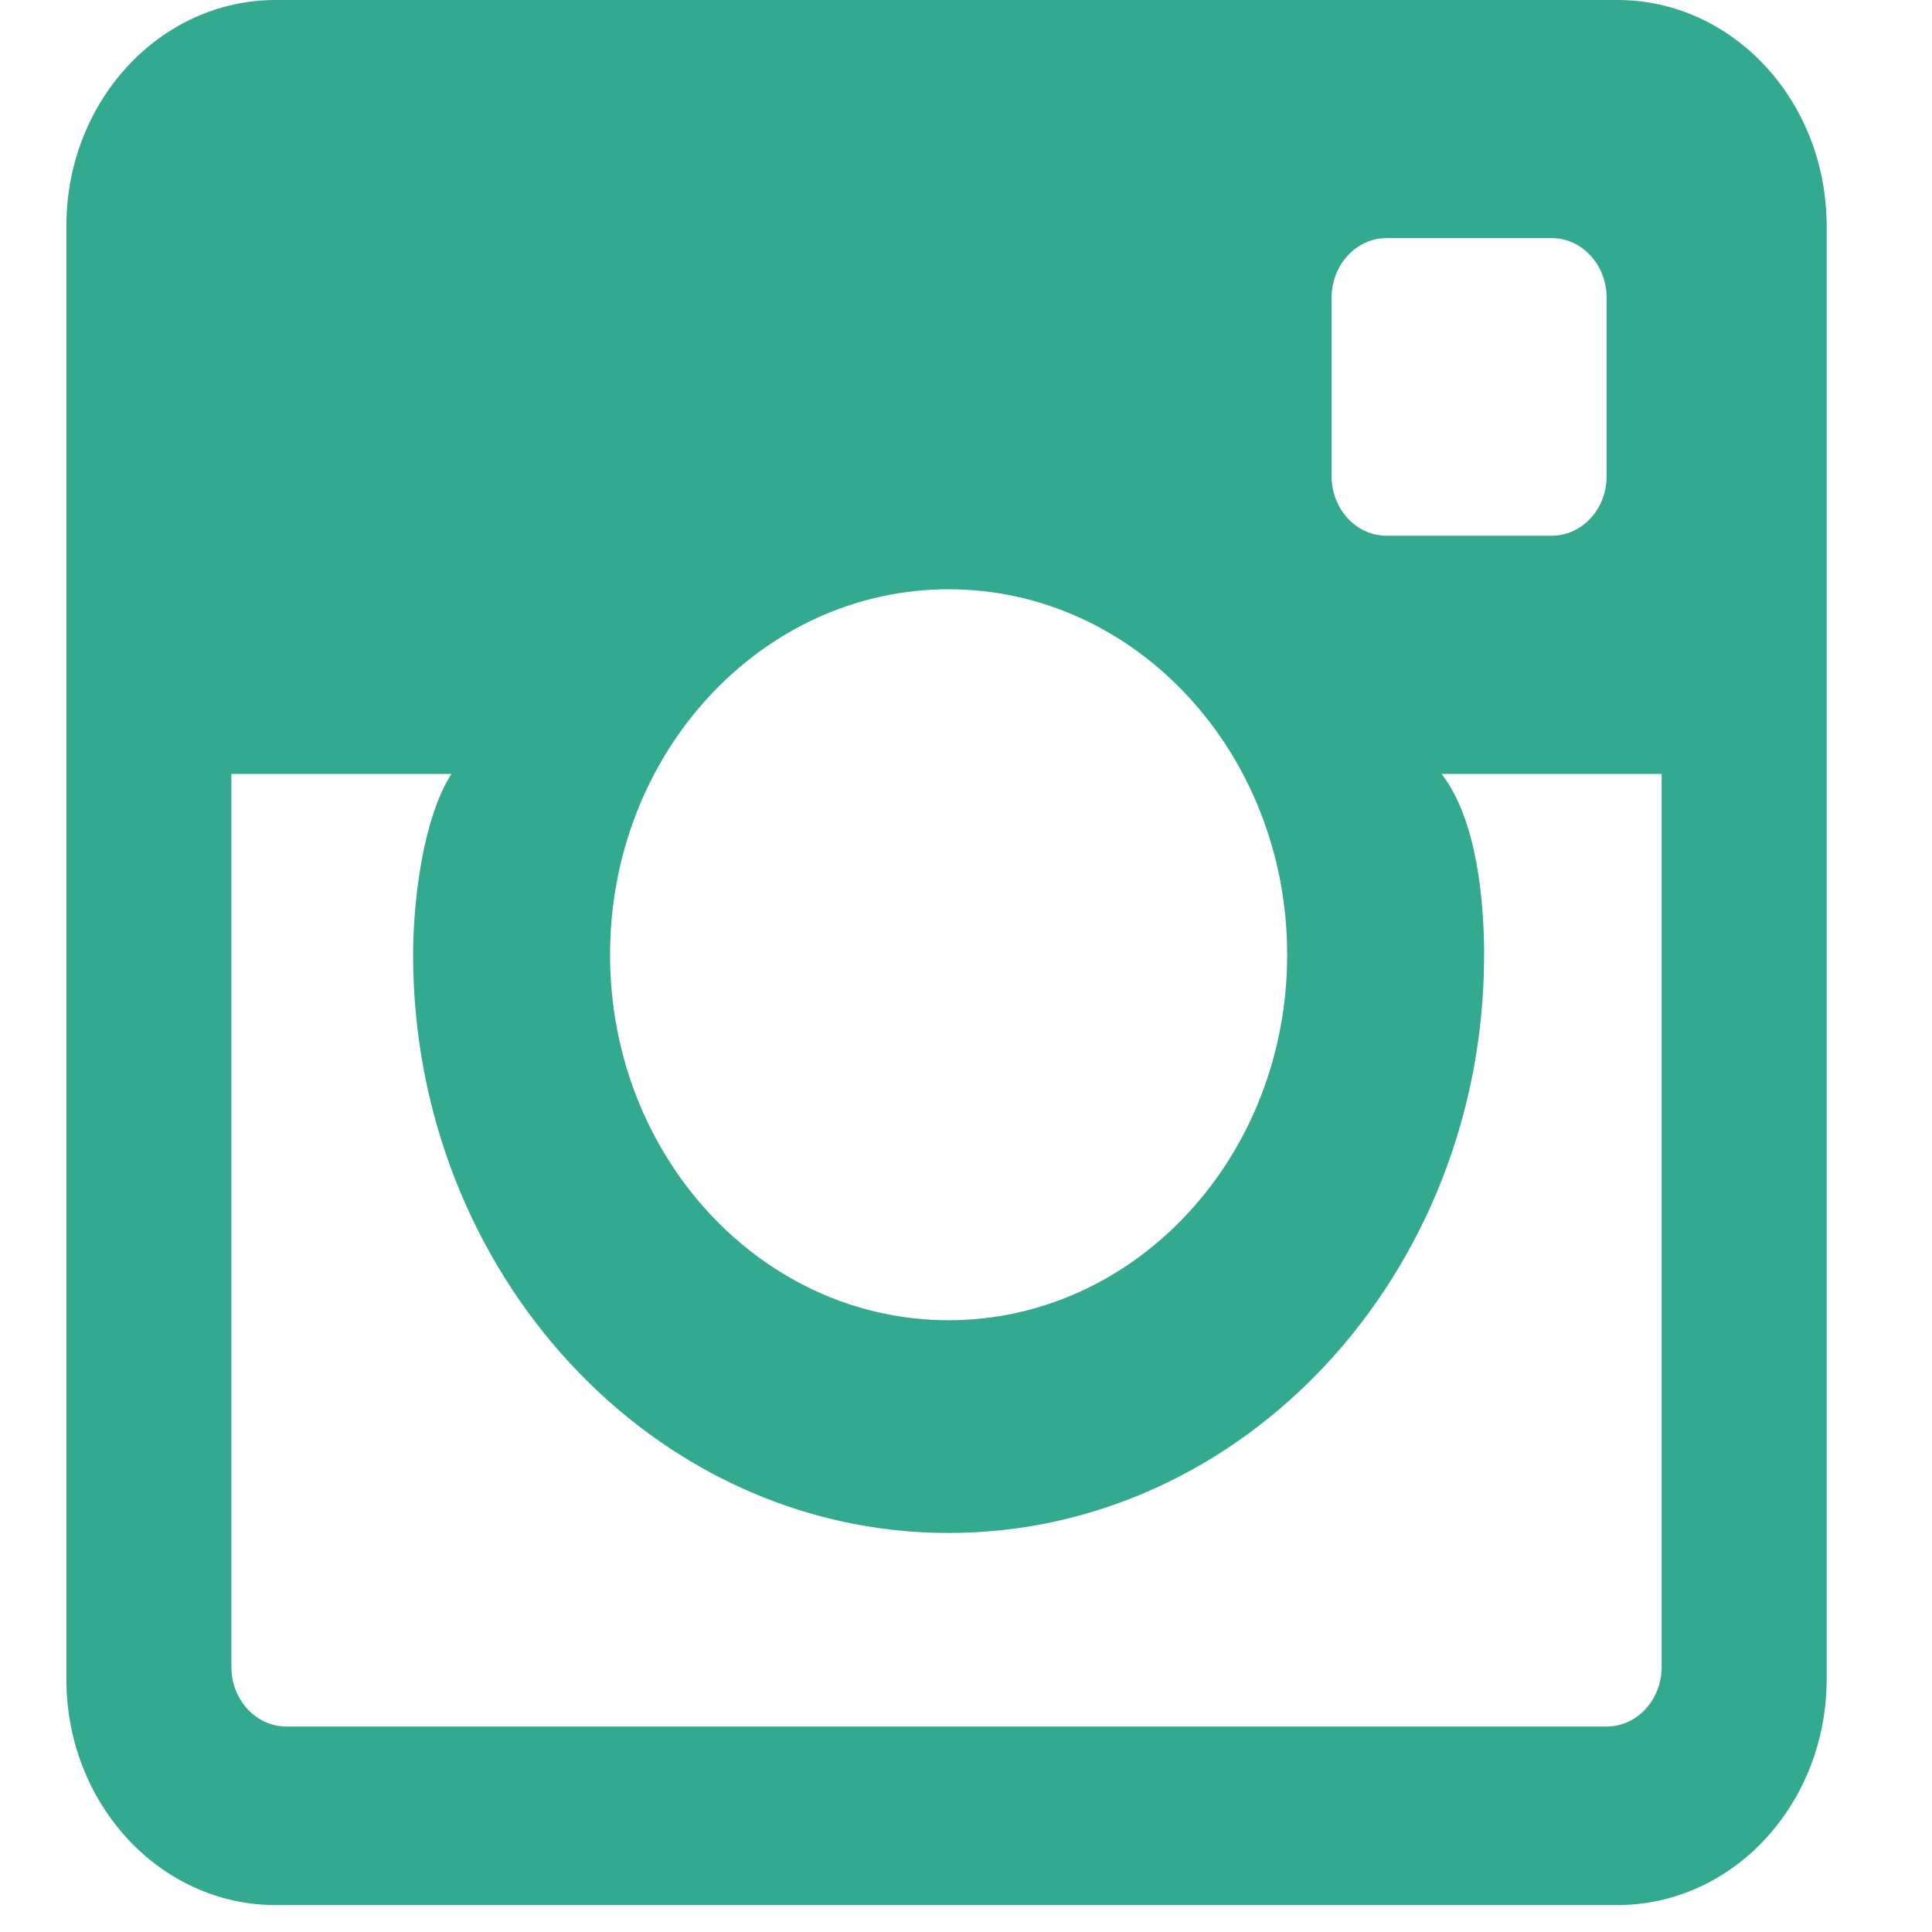 <svg width="17" height="17" viewBox="0 0 17 17" fill="none" xmlns="http://www.w3.org/2000/svg">
    <path opacity="0.8" fill-rule="evenodd" clip-rule="evenodd" d="M14.232 0H2.425C1.408 0 0.584 0.89 0.584 1.988V14.775C0.584 15.873 1.408 16.763 2.425 16.763H14.232C15.249 16.763 16.073 15.873 16.073 14.775V1.988C16.073 0.89 15.249 0 14.232 0ZM11.717 2.619C11.717 2.33 11.934 2.095 12.201 2.095H13.653C13.92 2.095 14.137 2.33 14.137 2.619V4.191C14.137 4.48 13.92 4.714 13.653 4.714H12.201C11.934 4.714 11.717 4.48 11.717 4.191V2.619ZM8.347 5.185C9.992 5.185 11.326 6.625 11.326 8.401C11.326 10.177 9.992 11.617 8.347 11.617C6.702 11.617 5.368 10.177 5.368 8.401C5.368 6.625 6.702 5.185 8.347 5.185ZM14.621 14.668C14.621 14.957 14.405 15.192 14.137 15.192H2.52C2.253 15.192 2.036 14.957 2.036 14.668V6.81H3.972C3.72 7.203 3.635 7.936 3.635 8.401C3.635 11.206 5.749 13.489 8.347 13.489C10.945 13.489 13.059 11.206 13.059 8.401C13.059 7.936 12.998 7.214 12.685 6.81H14.621V14.668Z" fill="#019475"/>
</svg>
